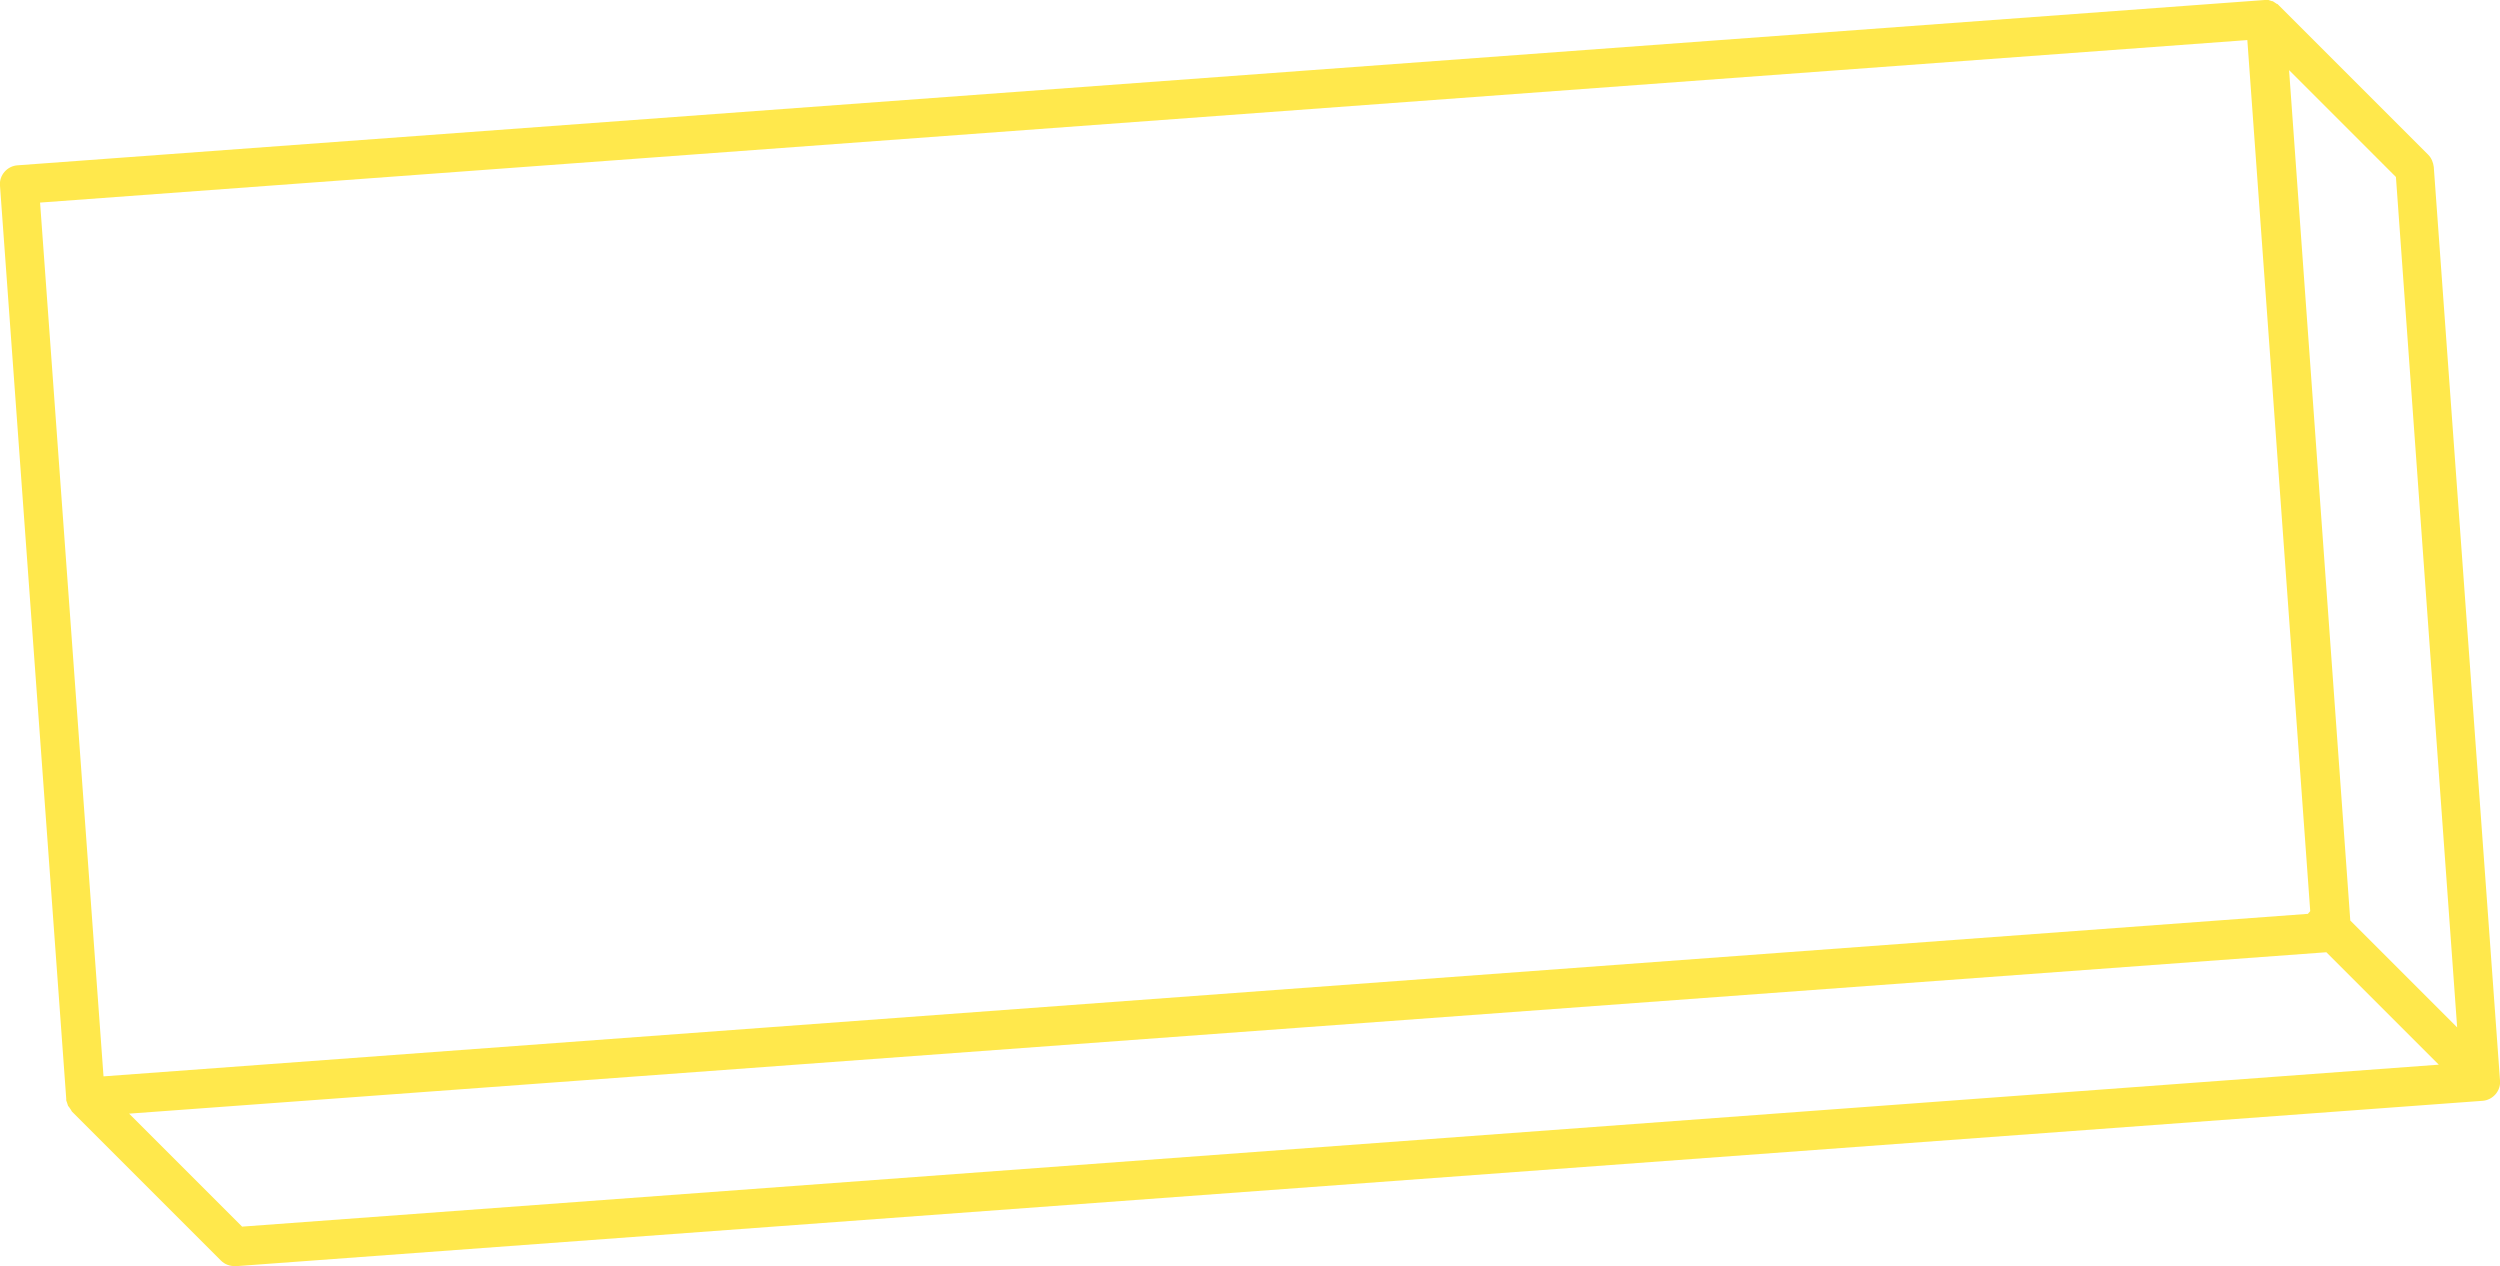 <?xml version="1.0" encoding="UTF-8"?> <!-- Generator: Adobe Illustrator 22.1.0, SVG Export Plug-In . SVG Version: 6.00 Build 0) --> <svg xmlns="http://www.w3.org/2000/svg" xmlns:xlink="http://www.w3.org/1999/xlink" id="Слой_1" x="0px" y="0px" viewBox="0 0 449.2 227.5" style="enable-background:new 0 0 449.2 227.5;" xml:space="preserve"> <style type="text/css"> .st0{fill:#FFE84C;} </style> <path class="st0" d="M437.3,30c-0.1-0.8-0.4-1.6-1-2.2L409.5,1c0,0-0.1-0.1-0.1-0.1c0,0-0.1-0.1-0.1-0.1c-0.1-0.1-0.1-0.1-0.2-0.1 c-0.1-0.1-0.2-0.1-0.3-0.2c-0.1-0.1-0.2-0.1-0.3-0.2c-0.1-0.1-0.2-0.1-0.3-0.1c-0.1,0-0.2-0.1-0.3-0.1c-0.1,0-0.2-0.1-0.3-0.1 c-0.1,0-0.2,0-0.3,0c-0.1,0-0.2,0-0.3,0c0,0-0.1,0-0.1,0L3.2,29.7c-1.9,0.1-3.4,1.8-3.2,3.7l11.9,164c0,0.1,0,0.1,0,0.2 c0,0.1,0,0.2,0.1,0.4c0,0.1,0.1,0.2,0.1,0.3c0,0.1,0.1,0.2,0.1,0.3c0,0.1,0.1,0.2,0.2,0.3c0.1,0.1,0.1,0.2,0.2,0.3 c0.1,0.1,0.1,0.2,0.2,0.3c0,0.1,0.1,0.1,0.1,0.2l26.8,26.8c0.7,0.7,1.6,1,2.5,1c0.1,0,0.2,0,0.3,0l403.5-29.7 c1.9-0.1,3.4-1.8,3.2-3.7L437.3,30z M441.5,184.6l-19.2-19.2l-11-152.8l19.2,19.2L441.5,184.6z M403.8,7.2l11.3,156.5 c-0.1,0.2-0.3,0.3-0.4,0.5L18.6,193.4L7.2,36.4L403.8,7.2z M23.2,200.1L418,171.1l20.2,20.2L43.5,220.4L23.2,200.1z"></path> </svg> 